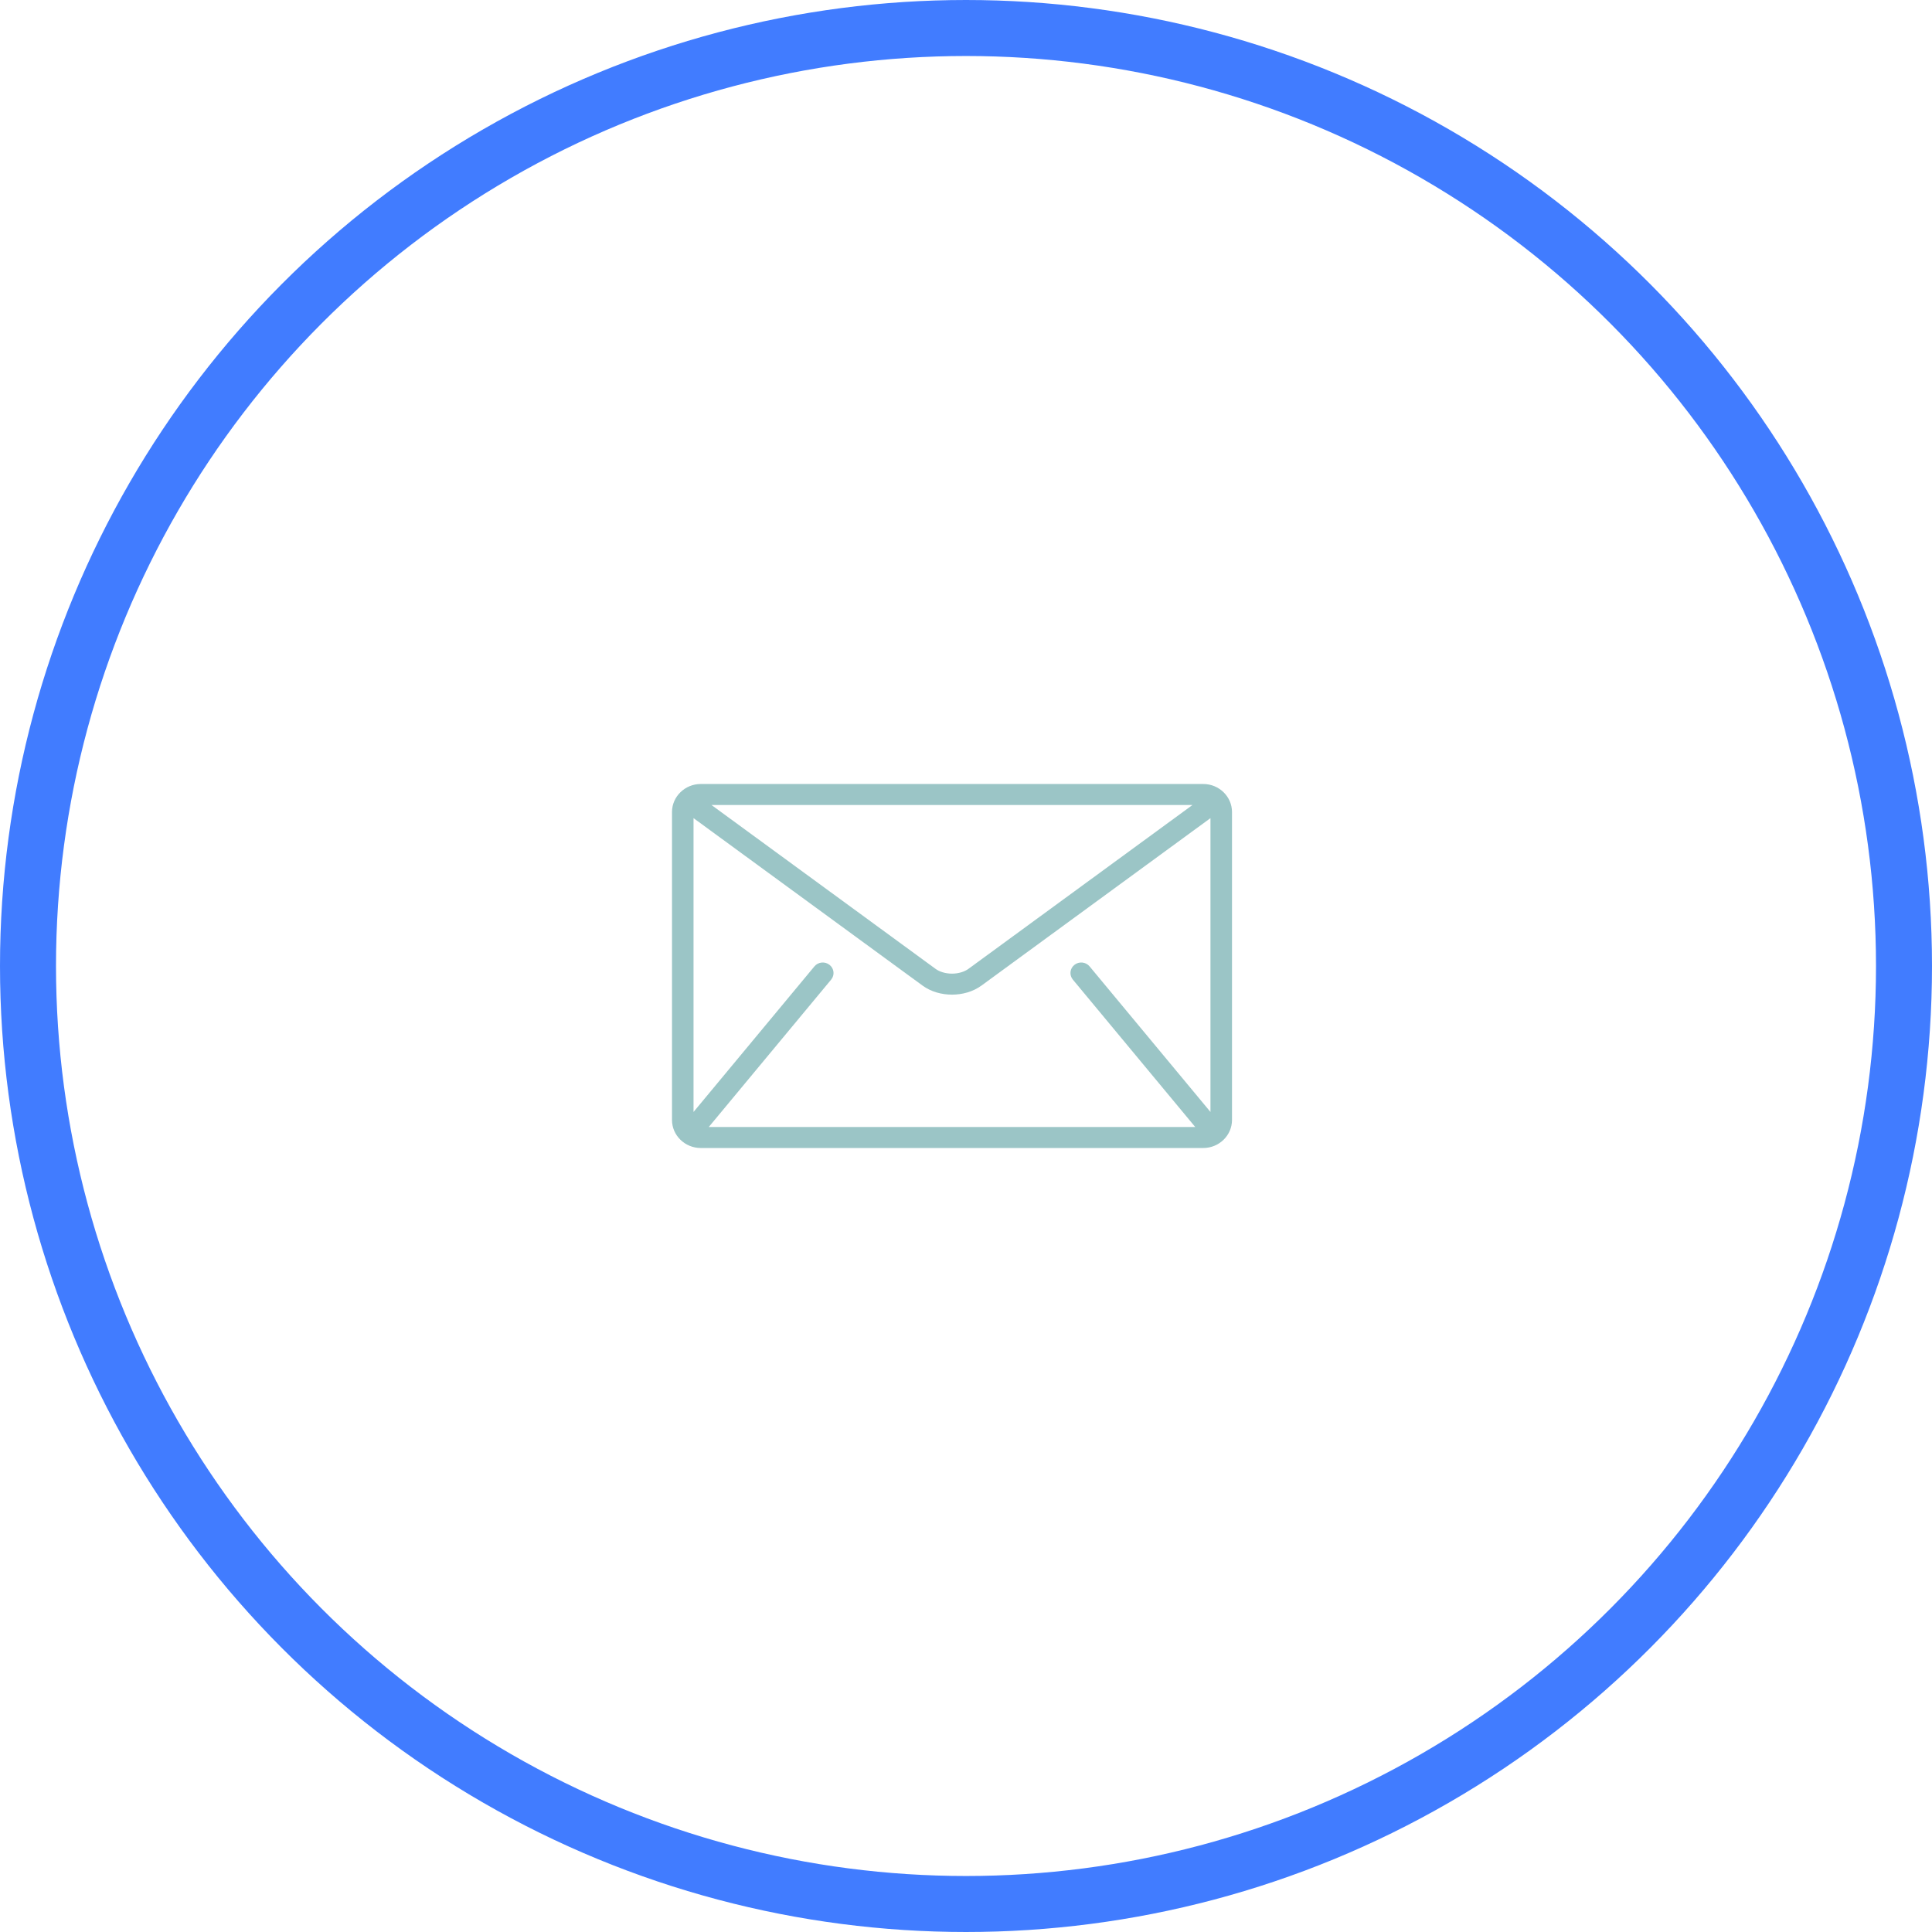 <svg width="69" height="69" viewBox="0 0 69 69" fill="none" xmlns="http://www.w3.org/2000/svg">
<circle cx="34.5" cy="34.5" r="33.5" stroke="#417CFF" stroke-width="2"/>
<path d="M42.974 28H25.026C24.462 28 24 28.45 24 29V40C24 40.55 24.462 41 25.026 41H42.974C43.538 41 44 40.55 44 40V29C44 28.45 43.538 28 42.974 28ZM42.589 28.75L34.59 34.6C34.446 34.707 34.225 34.773 34 34.773C33.775 34.773 33.554 34.707 33.41 34.6L25.41 28.75H42.589ZM38.316 34.986L42.675 40.236C42.68 40.241 42.685 40.245 42.69 40.25H25.31C25.315 40.245 25.32 40.241 25.325 40.236L29.684 34.986C29.817 34.825 29.792 34.589 29.626 34.459C29.461 34.328 29.219 34.353 29.086 34.514L24.769 39.713V29.219L32.949 35.2C33.256 35.423 33.63 35.522 34 35.523C34.369 35.522 34.743 35.423 35.051 35.2L43.231 29.219V39.713L38.914 34.514C38.781 34.353 38.538 34.328 38.373 34.459C38.208 34.589 38.183 34.825 38.316 34.986Z" fill="#9BC5C6"/>
</svg>
